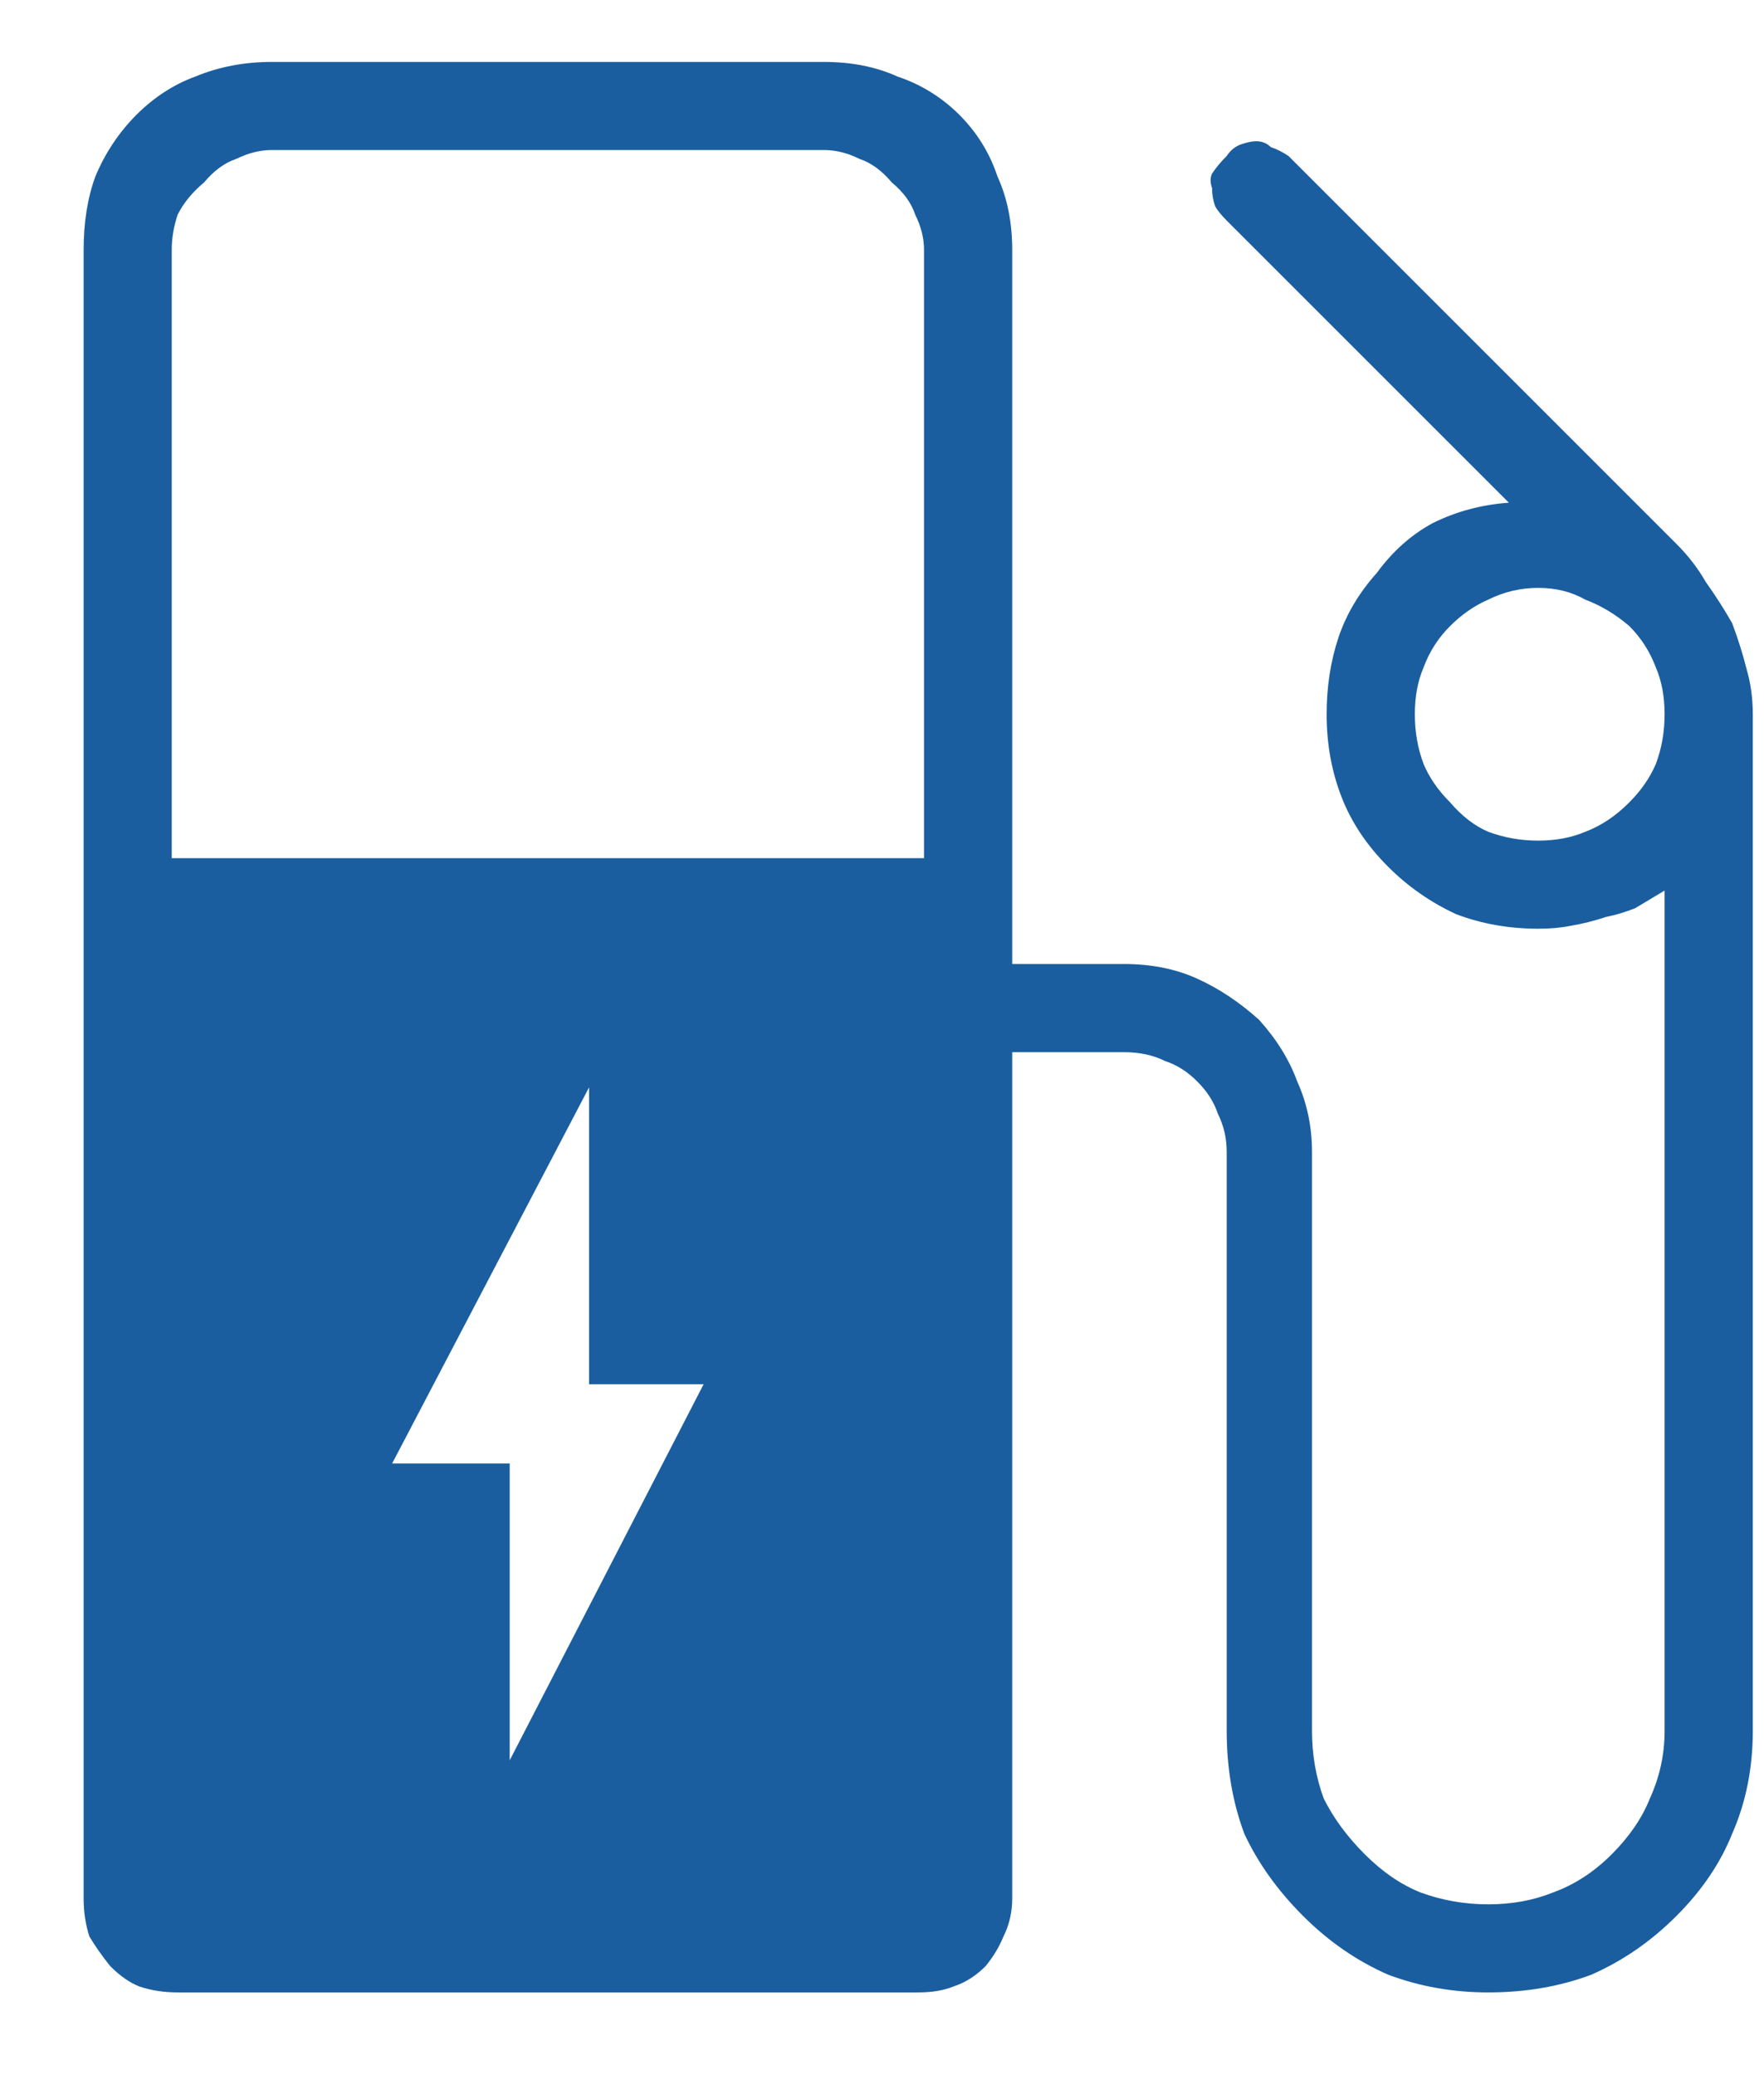 <svg width="17" height="20" viewBox="0 0 17 20" fill="none" xmlns="http://www.w3.org/2000/svg">
<path d="M0.806 2.409C0.806 2.145 0.843 1.909 0.919 1.701C1.013 1.475 1.146 1.276 1.315 1.106C1.485 0.937 1.674 0.814 1.882 0.738C2.108 0.644 2.354 0.597 2.618 0.597H7.942C8.207 0.597 8.443 0.644 8.65 0.738C8.877 0.814 9.075 0.937 9.245 1.106C9.415 1.276 9.538 1.475 9.613 1.701C9.708 1.909 9.755 2.145 9.755 2.409V9.291H10.831C11.095 9.291 11.331 9.338 11.539 9.433C11.747 9.527 11.945 9.659 12.134 9.829C12.304 10.018 12.426 10.216 12.502 10.424C12.596 10.632 12.644 10.858 12.644 11.104V16.683C12.644 16.909 12.681 17.126 12.757 17.334C12.851 17.523 12.983 17.702 13.153 17.872C13.323 18.042 13.503 18.165 13.691 18.24C13.899 18.316 14.116 18.354 14.343 18.354C14.569 18.354 14.777 18.316 14.966 18.24C15.174 18.165 15.362 18.042 15.532 17.872C15.702 17.702 15.825 17.523 15.9 17.334C15.995 17.126 16.042 16.909 16.042 16.683V8.583C15.948 8.64 15.853 8.696 15.759 8.753C15.664 8.791 15.57 8.819 15.476 8.838C15.362 8.876 15.249 8.904 15.136 8.923C15.041 8.942 14.938 8.951 14.824 8.951C14.541 8.951 14.277 8.904 14.031 8.81C13.786 8.696 13.569 8.545 13.38 8.356C13.172 8.149 13.021 7.922 12.927 7.677C12.832 7.431 12.785 7.167 12.785 6.884C12.785 6.619 12.823 6.374 12.898 6.147C12.974 5.921 13.097 5.713 13.267 5.524C13.418 5.317 13.597 5.156 13.805 5.043C14.031 4.93 14.277 4.864 14.541 4.845L11.822 2.126C11.766 2.069 11.728 2.022 11.709 1.984C11.69 1.928 11.681 1.871 11.681 1.814C11.662 1.758 11.662 1.711 11.681 1.673C11.718 1.616 11.766 1.56 11.822 1.503C11.86 1.446 11.907 1.409 11.964 1.39C12.021 1.371 12.068 1.361 12.105 1.361C12.162 1.361 12.209 1.38 12.247 1.418C12.304 1.437 12.36 1.465 12.417 1.503L16.155 5.241C16.269 5.354 16.363 5.477 16.439 5.609C16.533 5.742 16.618 5.874 16.693 6.006C16.75 6.157 16.797 6.308 16.835 6.459C16.873 6.591 16.892 6.733 16.892 6.884V16.683C16.892 17.041 16.826 17.372 16.693 17.674C16.58 17.957 16.401 18.221 16.155 18.467C15.91 18.712 15.636 18.901 15.334 19.033C15.032 19.146 14.701 19.203 14.343 19.203C14.003 19.203 13.682 19.146 13.38 19.033C13.078 18.901 12.804 18.712 12.559 18.467C12.313 18.221 12.124 17.957 11.992 17.674C11.879 17.372 11.822 17.041 11.822 16.683V11.104C11.822 10.971 11.794 10.849 11.737 10.735C11.7 10.622 11.633 10.518 11.539 10.424C11.445 10.329 11.341 10.263 11.227 10.226C11.114 10.169 10.982 10.141 10.831 10.141H9.755V18.297C9.755 18.429 9.727 18.552 9.67 18.665C9.632 18.759 9.576 18.854 9.5 18.948C9.406 19.043 9.302 19.109 9.188 19.146C9.094 19.184 8.981 19.203 8.849 19.203H1.712C1.58 19.203 1.457 19.184 1.344 19.146C1.249 19.109 1.155 19.043 1.061 18.948C0.985 18.854 0.919 18.759 0.862 18.665C0.825 18.552 0.806 18.429 0.806 18.297V2.409ZM8.905 8.271V2.409C8.905 2.296 8.877 2.183 8.82 2.069C8.783 1.956 8.707 1.852 8.594 1.758C8.499 1.645 8.396 1.569 8.282 1.531C8.169 1.475 8.056 1.446 7.942 1.446H2.618C2.505 1.446 2.392 1.475 2.278 1.531C2.165 1.569 2.061 1.645 1.967 1.758C1.854 1.852 1.769 1.956 1.712 2.069C1.674 2.183 1.655 2.296 1.655 2.409V8.271H8.905ZM15.702 7.733C15.815 7.62 15.9 7.497 15.957 7.365C16.014 7.214 16.042 7.054 16.042 6.884C16.042 6.714 16.014 6.563 15.957 6.431C15.9 6.28 15.815 6.147 15.702 6.034C15.57 5.921 15.428 5.836 15.277 5.779C15.145 5.704 14.994 5.666 14.824 5.666C14.654 5.666 14.494 5.704 14.343 5.779C14.211 5.836 14.088 5.921 13.975 6.034C13.861 6.147 13.776 6.28 13.72 6.431C13.663 6.563 13.635 6.714 13.635 6.884C13.635 7.054 13.663 7.214 13.72 7.365C13.776 7.497 13.861 7.62 13.975 7.733C14.088 7.866 14.211 7.96 14.343 8.017C14.494 8.073 14.654 8.102 14.824 8.102C14.994 8.102 15.145 8.073 15.277 8.017C15.428 7.96 15.57 7.866 15.702 7.733ZM6.781 13.341H5.677V10.48L3.779 14.105H4.912V16.966L6.781 13.341Z" fill="#1A5E9F"/>
</svg>
